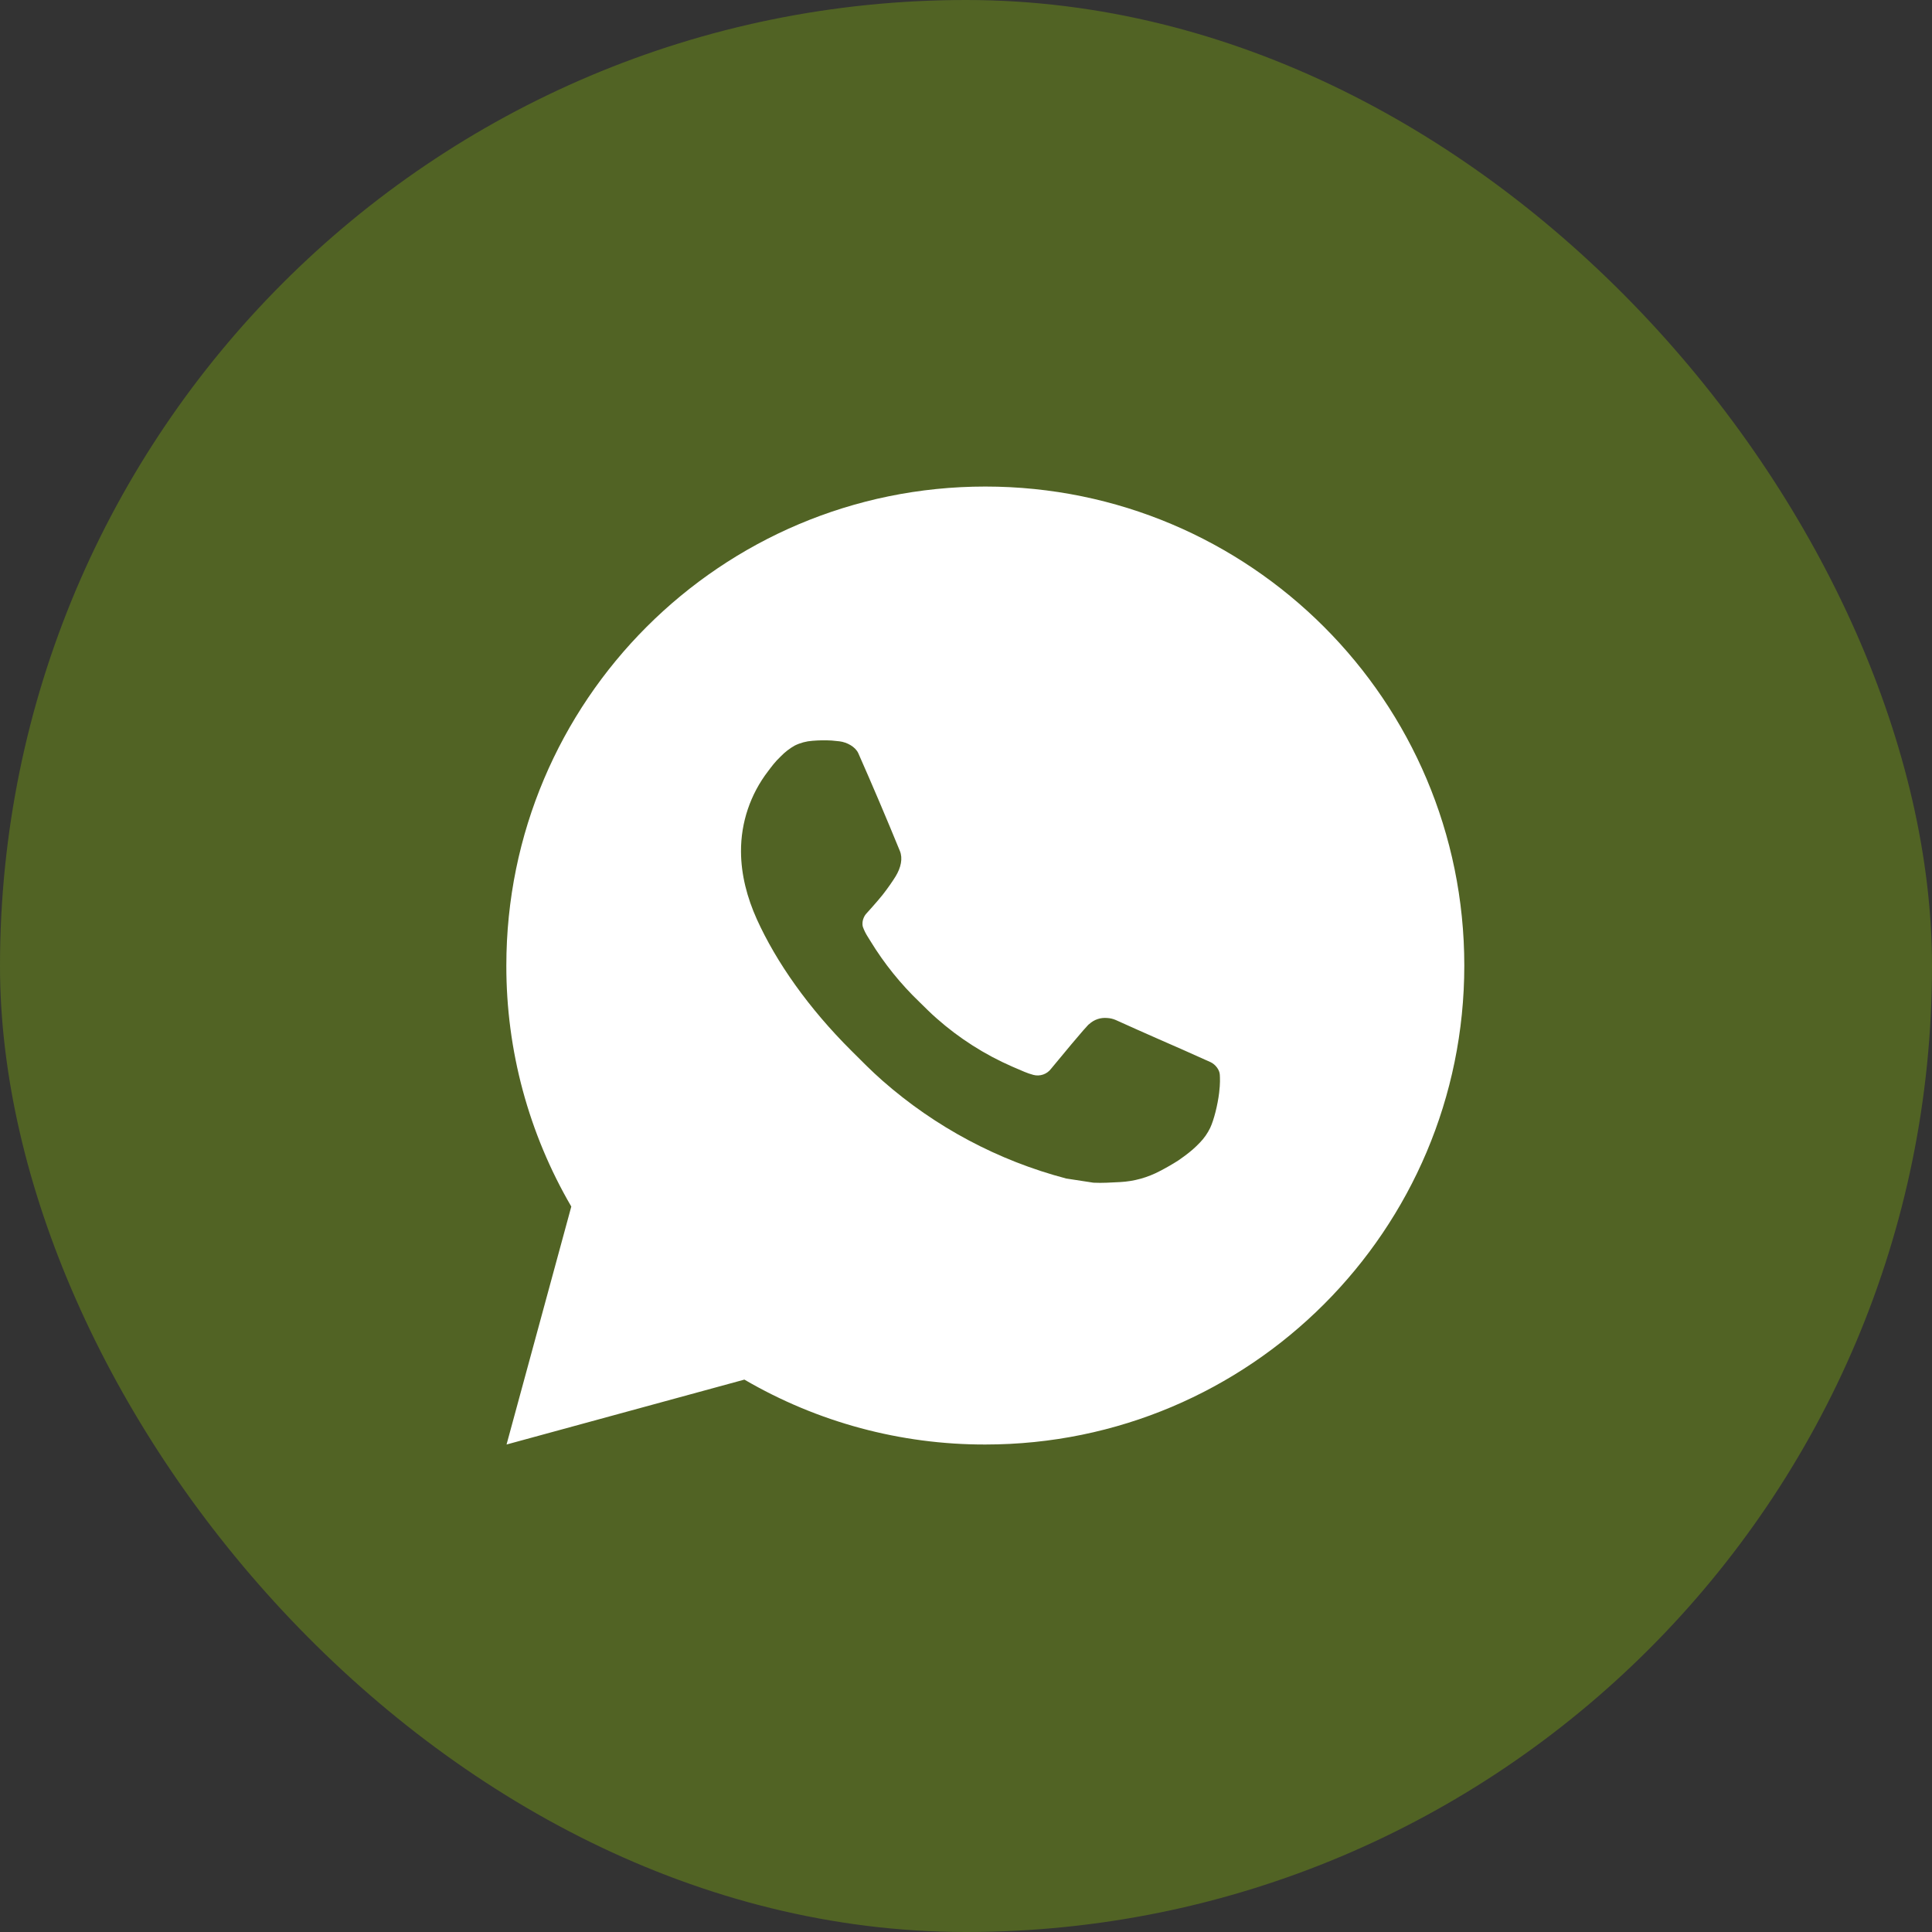<?xml version="1.0" encoding="UTF-8"?> <svg xmlns="http://www.w3.org/2000/svg" width="37" height="37" viewBox="0 0 37 37" fill="none"><rect x="0" y="0" width="37" height="37" fill="#333333" stroke="none"/><rect width="37" height="37" rx="18.5" fill="#516324"></rect><path d="M18.87 9.318C23.936 9.318 28.043 13.425 28.043 18.491C28.043 23.557 23.936 27.664 18.87 27.664C17.249 27.667 15.656 27.238 14.256 26.421L9.701 27.664L10.941 23.107C10.124 21.706 9.694 20.113 9.697 18.491C9.697 13.425 13.804 9.318 18.87 9.318ZM15.744 14.18L15.561 14.187C15.442 14.195 15.326 14.226 15.219 14.279C15.12 14.335 15.029 14.406 14.95 14.488C14.84 14.592 14.777 14.681 14.71 14.769C14.371 15.21 14.188 15.751 14.191 16.308C14.193 16.757 14.31 17.195 14.494 17.604C14.869 18.431 15.486 19.307 16.301 20.119C16.497 20.315 16.69 20.511 16.897 20.693C17.909 21.584 19.115 22.227 20.419 22.57L20.941 22.65C21.11 22.659 21.28 22.646 21.451 22.638C21.718 22.624 21.978 22.552 22.215 22.426C22.335 22.364 22.452 22.297 22.566 22.224C22.566 22.224 22.605 22.198 22.681 22.142C22.805 22.05 22.881 21.985 22.983 21.878C23.06 21.798 23.125 21.706 23.176 21.601C23.247 21.451 23.319 21.166 23.348 20.928C23.37 20.747 23.364 20.648 23.361 20.586C23.358 20.488 23.276 20.386 23.187 20.343L22.653 20.104C22.653 20.104 21.855 19.756 21.367 19.534C21.316 19.512 21.261 19.499 21.206 19.496C21.143 19.49 21.079 19.497 21.02 19.517C20.96 19.537 20.905 19.57 20.859 19.613C20.854 19.611 20.793 19.663 20.13 20.467C20.092 20.518 20.039 20.557 19.979 20.578C19.919 20.599 19.854 20.602 19.792 20.586C19.732 20.57 19.674 20.55 19.617 20.526C19.503 20.478 19.464 20.459 19.386 20.427C18.859 20.197 18.372 19.887 17.941 19.506C17.825 19.406 17.718 19.296 17.608 19.189C17.247 18.843 16.933 18.453 16.672 18.026L16.618 17.939C16.58 17.88 16.549 17.817 16.525 17.751C16.49 17.616 16.581 17.508 16.581 17.508C16.581 17.508 16.803 17.264 16.907 17.132C17.008 17.003 17.093 16.878 17.148 16.79C17.257 16.615 17.291 16.436 17.234 16.298C16.977 15.67 16.712 15.046 16.438 14.426C16.383 14.303 16.223 14.215 16.077 14.197C16.027 14.191 15.978 14.186 15.928 14.182C15.805 14.175 15.682 14.177 15.559 14.186L15.744 14.18Z" fill="white"></path></svg> 